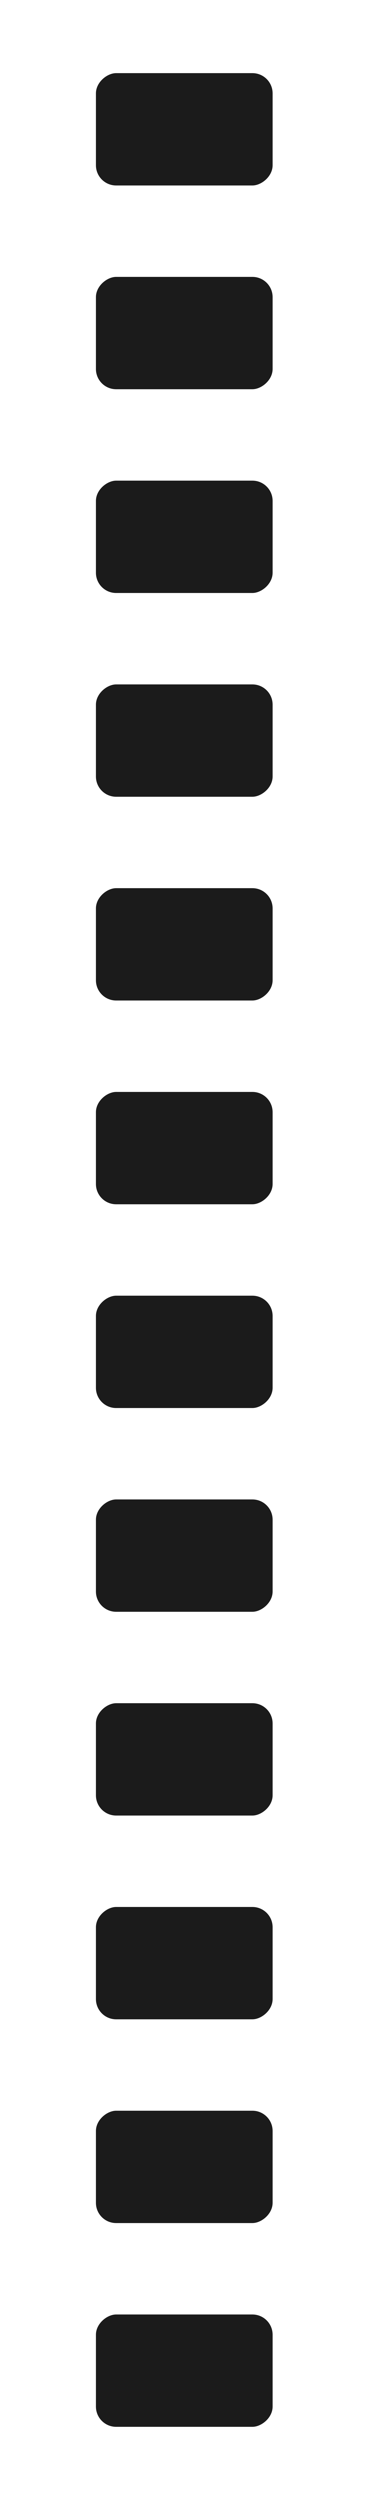 <?xml version="1.0" encoding="UTF-8"?> <svg xmlns="http://www.w3.org/2000/svg" width="81" height="547" viewBox="0 0 81 547" fill="none"><rect x="21" y="531" width="24.583" height="38.681" rx="4.429" transform="rotate(-90 21 531)" fill="#1B1B1B"></rect><rect x="21" y="486.416" width="24.583" height="38.681" rx="4.429" transform="rotate(-90 21 486.416)" fill="#1B1B1B"></rect><rect x="21" y="441.834" width="24.583" height="38.681" rx="4.429" transform="rotate(-90 21 441.834)" fill="#1B1B1B"></rect><rect x="21" y="397.25" width="24.583" height="38.681" rx="4.429" transform="rotate(-90 21 397.25)" fill="#1B1B1B"></rect><rect x="21" y="352.666" width="24.583" height="38.681" rx="4.429" transform="rotate(-90 21 352.666)" fill="#1B1B1B"></rect><rect x="21" y="308.084" width="24.583" height="38.681" rx="4.429" transform="rotate(-90 21 308.084)" fill="#1B1B1B"></rect><rect x="21" y="263.5" width="24.583" height="38.681" rx="4.429" transform="rotate(-90 21 263.5)" fill="#1B1B1B"></rect><rect x="21" y="218.916" width="24.583" height="38.681" rx="4.429" transform="rotate(-90 21 218.916)" fill="#1B1B1B"></rect><rect x="21" y="174.334" width="24.583" height="38.681" rx="4.429" transform="rotate(-90 21 174.334)" fill="#1B1B1B"></rect><rect x="21" y="129.75" width="24.583" height="38.681" rx="4.429" transform="rotate(-90 21 129.75)" fill="#1B1B1B"></rect><rect x="21" y="85.166" width="24.583" height="38.681" rx="4.429" transform="rotate(-90 21 85.166)" fill="#1B1B1B"></rect><rect x="21" y="40.584" width="24.583" height="38.681" rx="4.429" transform="rotate(-90 21 40.584)" fill="#1B1B1B"></rect></svg> 